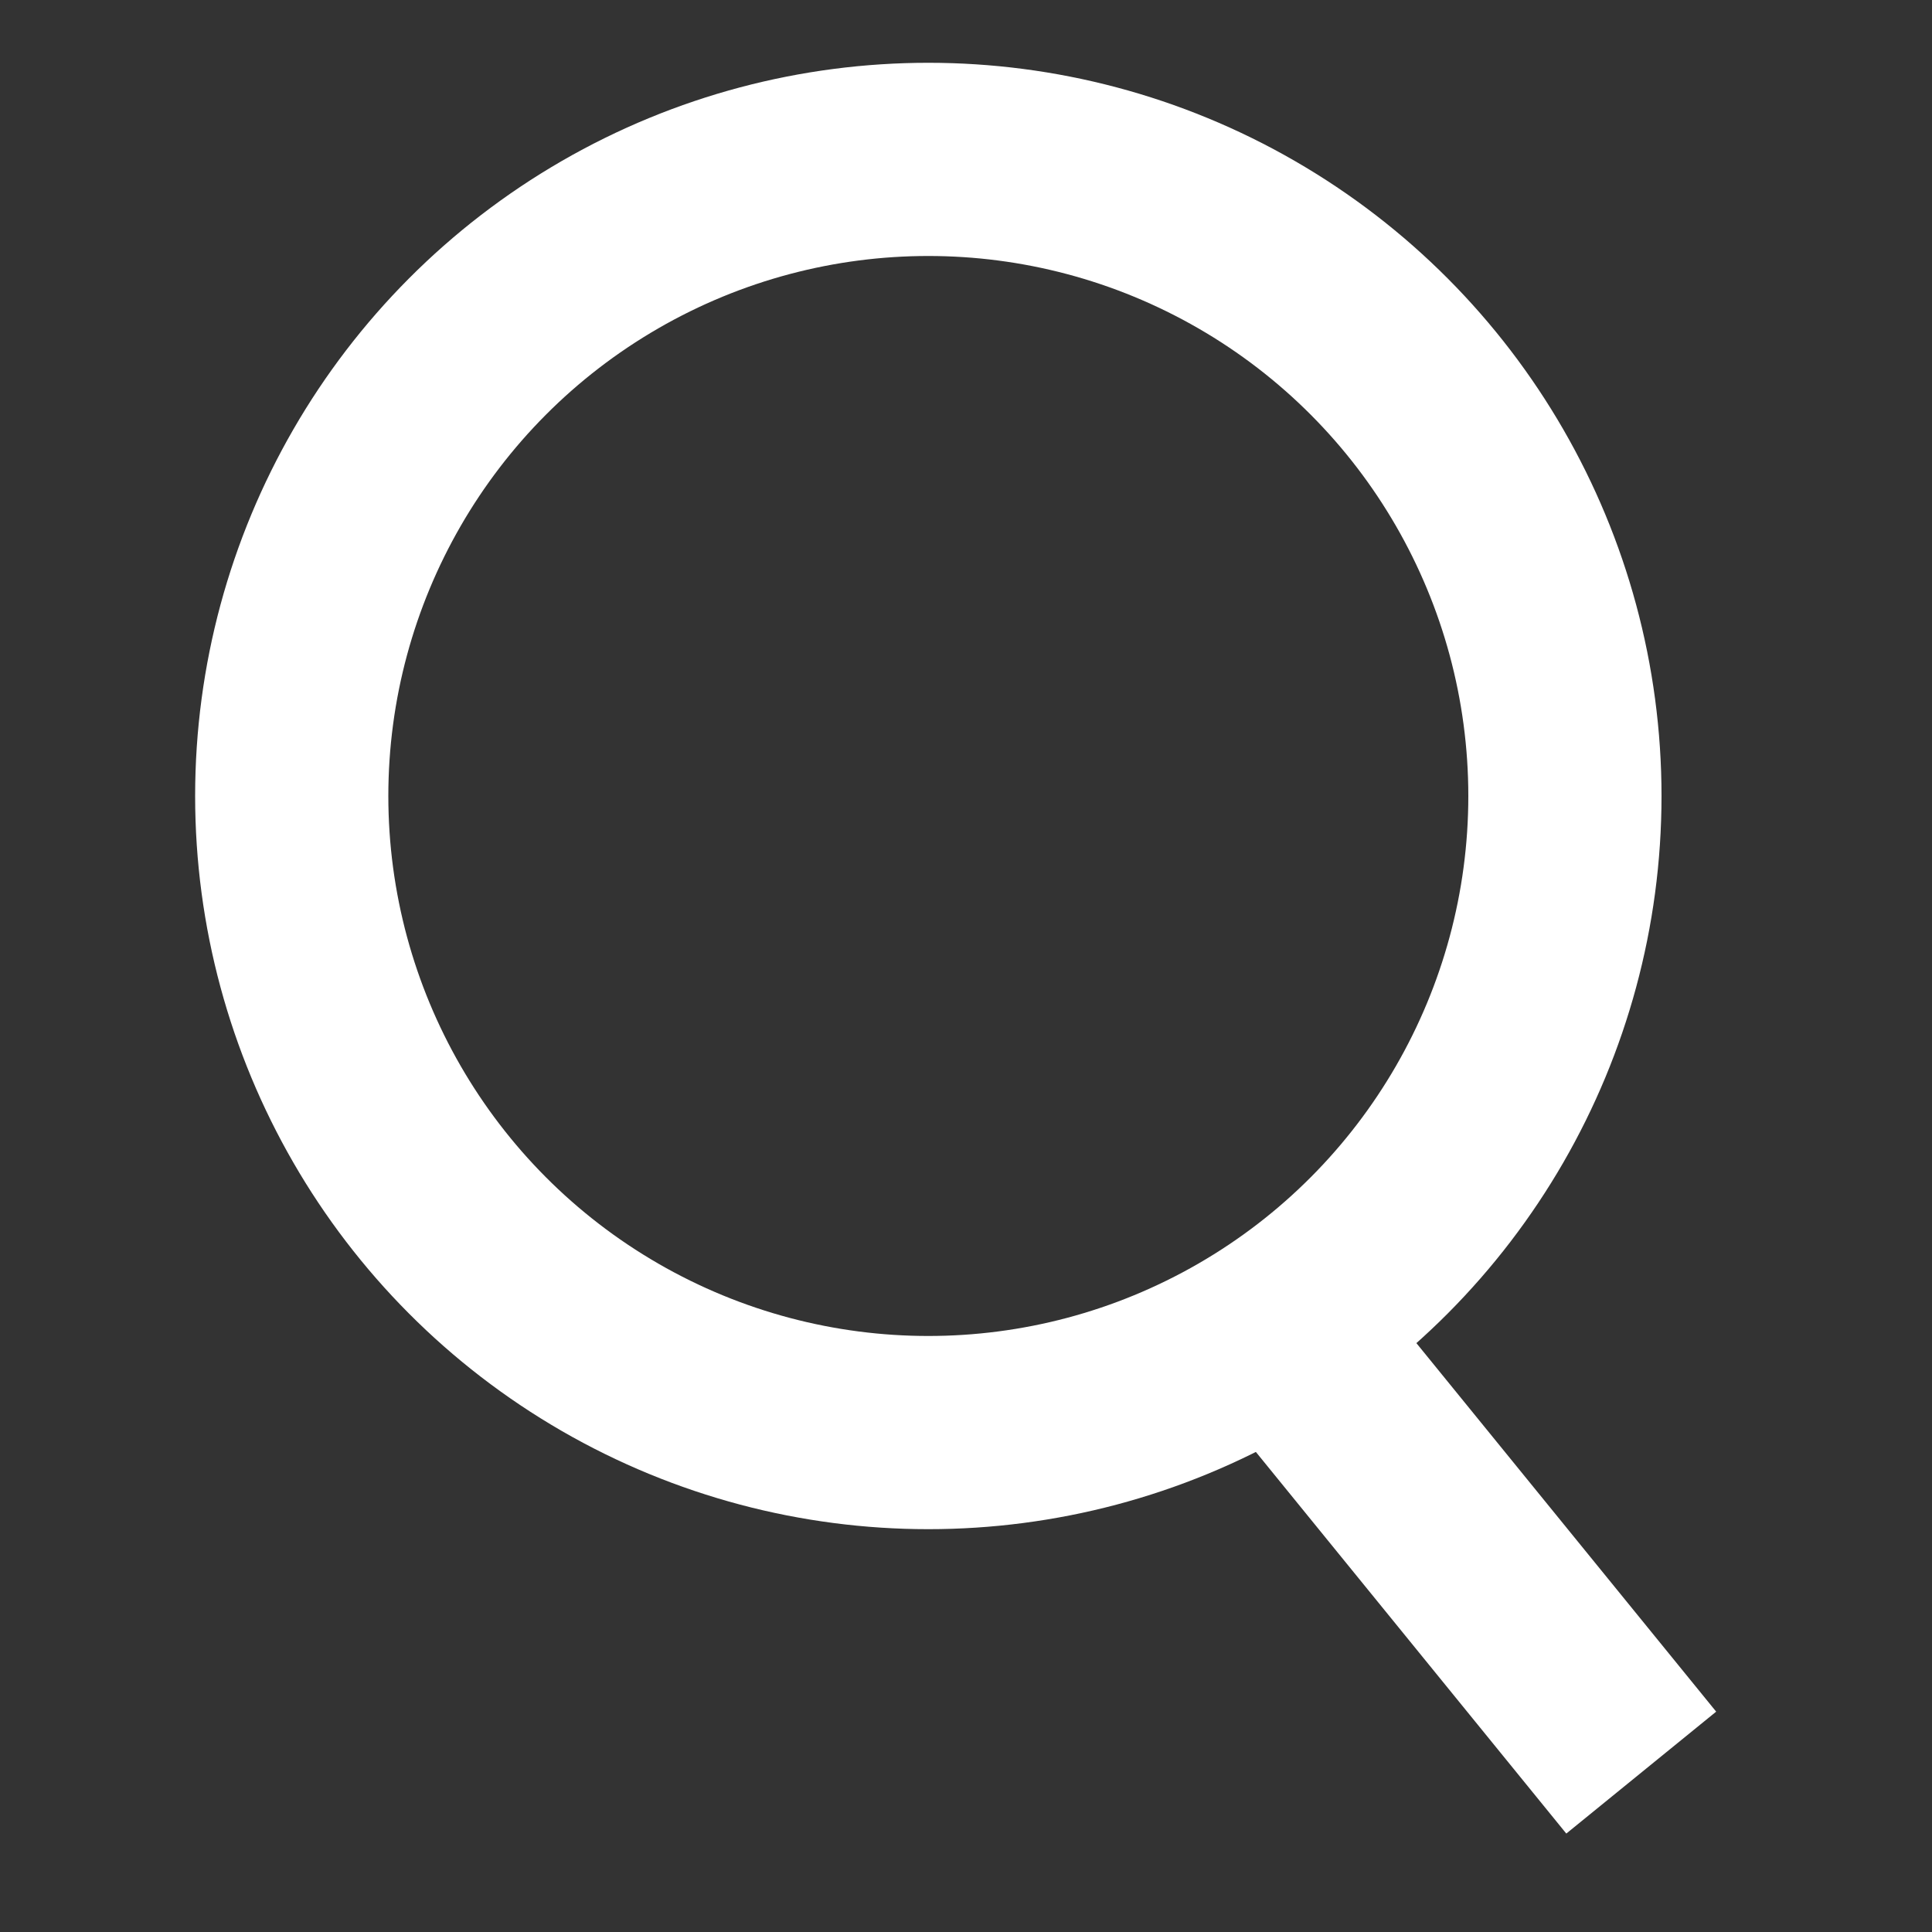 <svg id="Layer_1" data-name="Layer 1" xmlns="http://www.w3.org/2000/svg" viewBox="0 0 20 20"><rect x="0" y="0" width="20" height="20" fill="#333333" stroke="none"/><defs><style>.cls-1{fill:none;stroke:#fff;stroke-miterlimit:10;stroke-width:2px;}</style></defs><g id="content"><circle class="cls-1" cx="9.61" cy="8.24" r="6.59"/><line class="cls-1" x1="16.99" y1="18.35" x2="13.24" y2="13.74"/></g></svg>